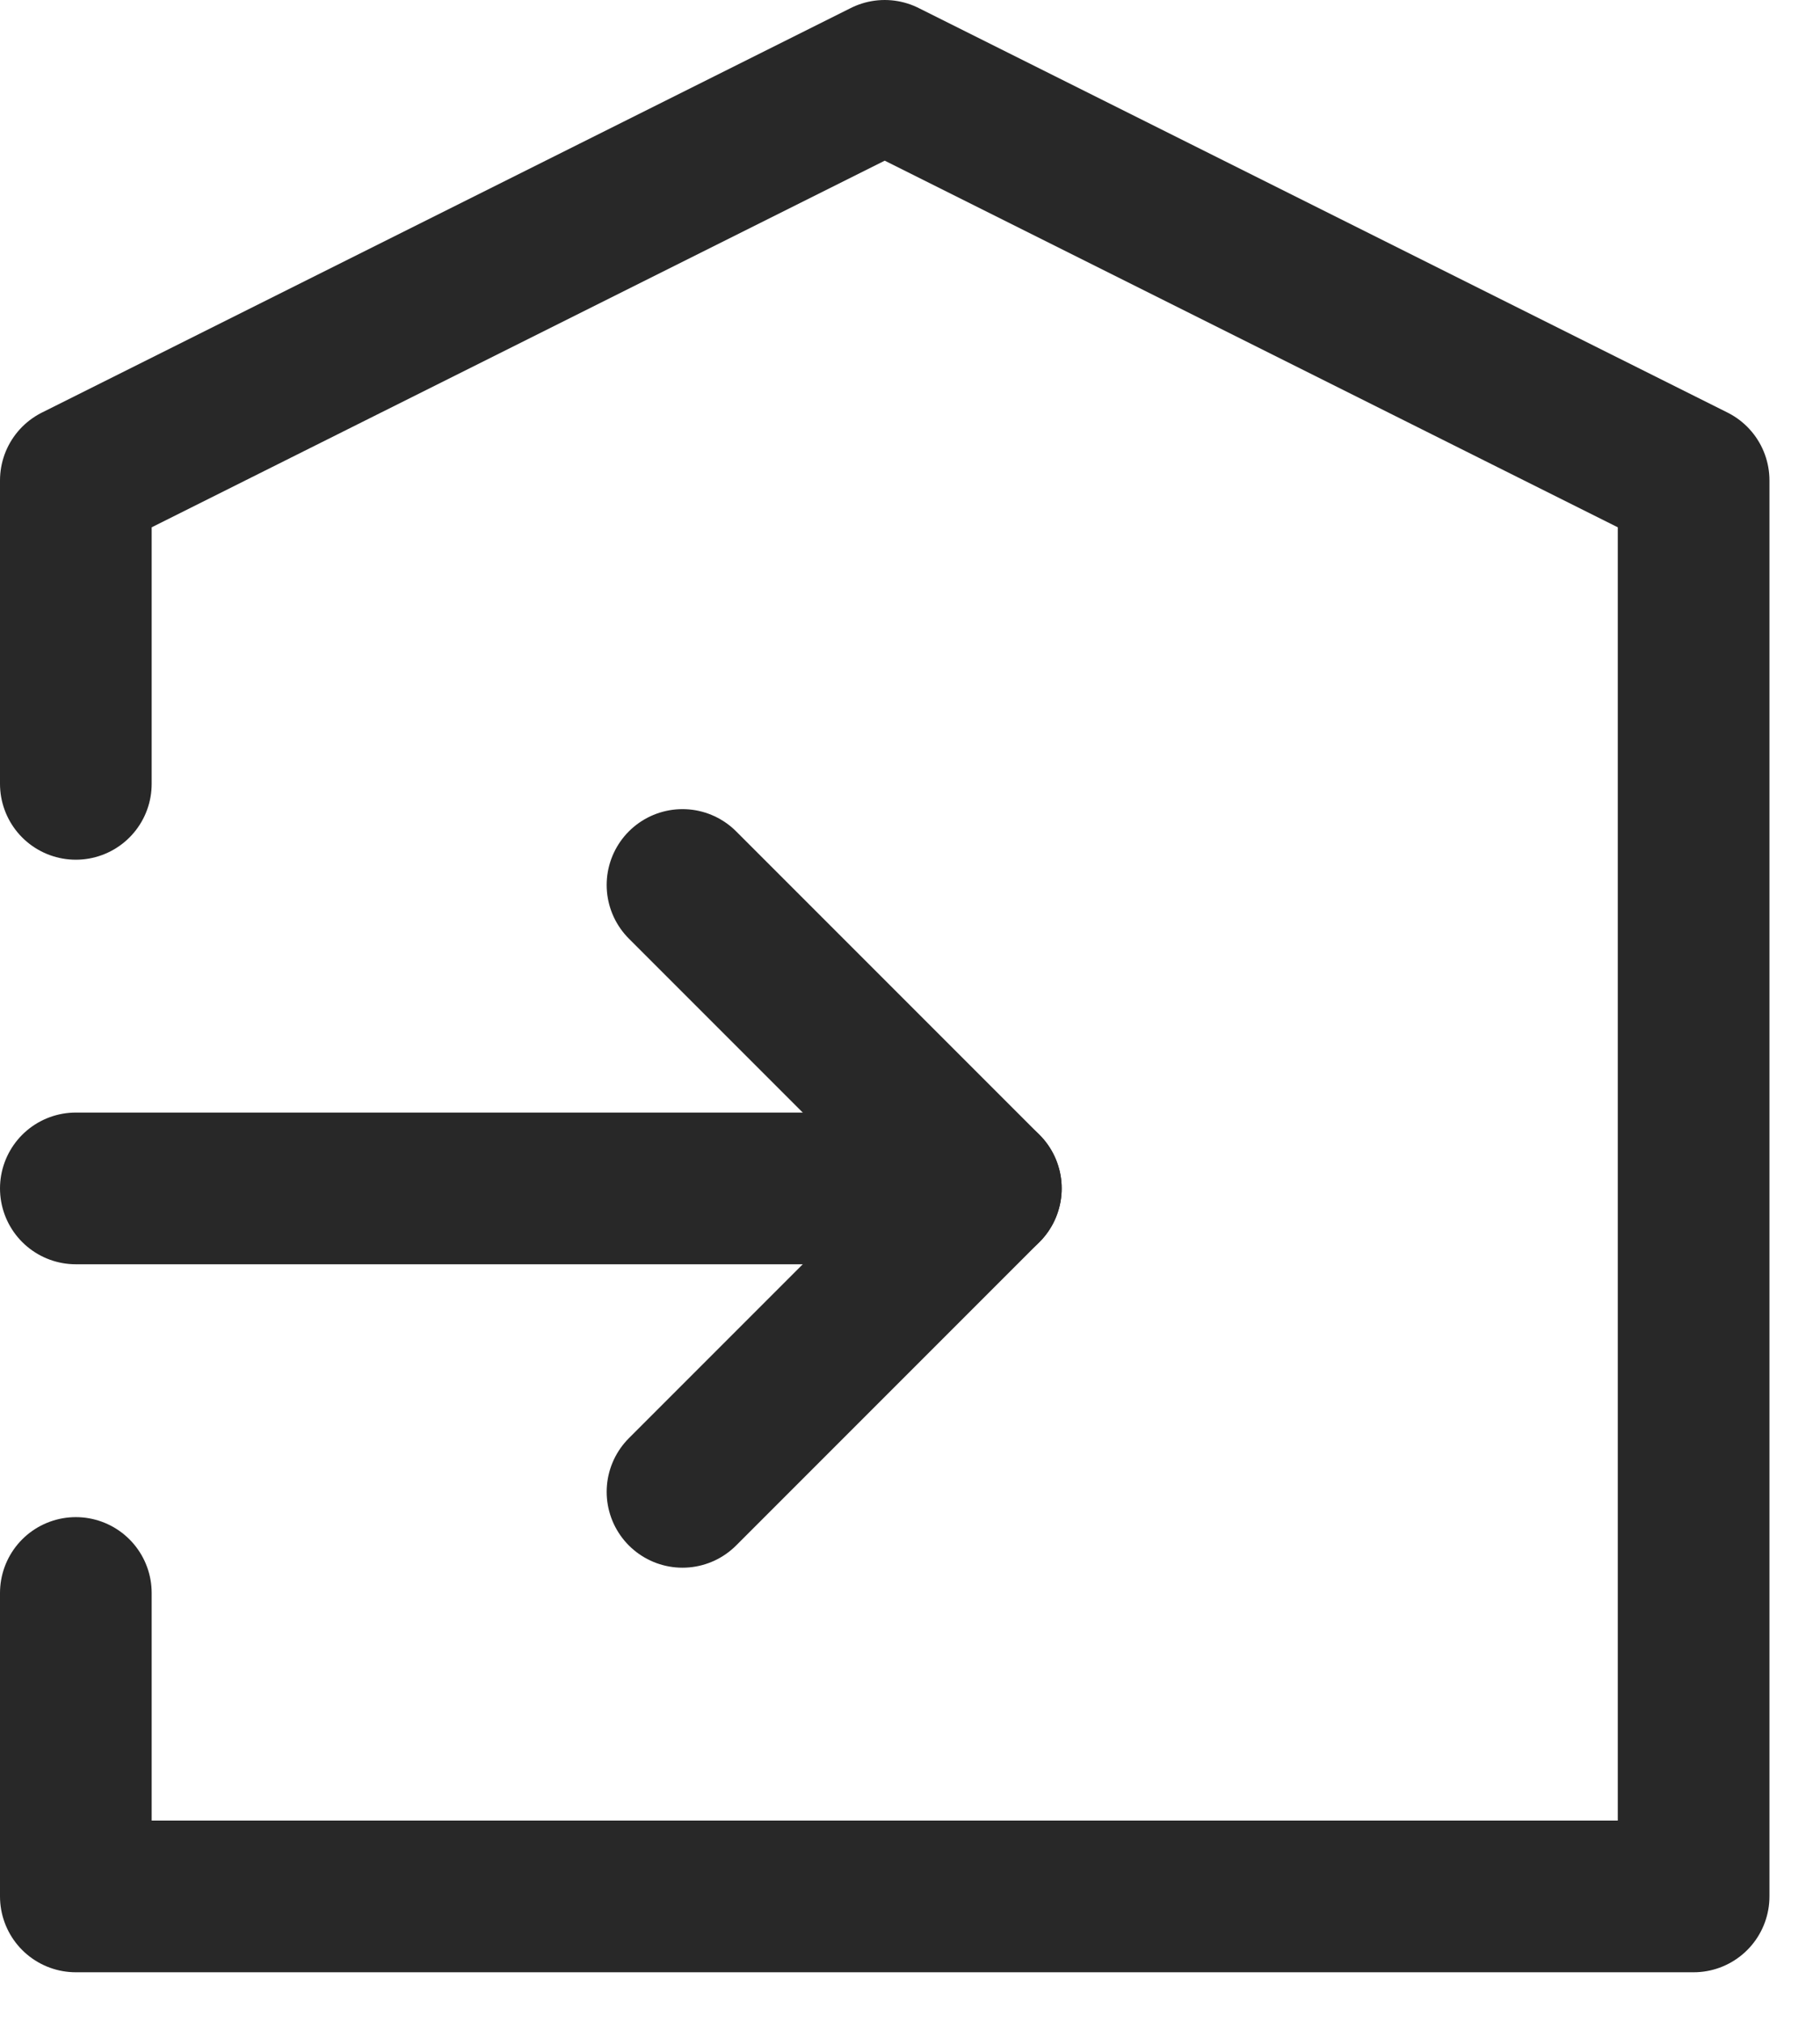 <svg width="18" height="20" viewBox="0 0 18 20" fill="none" xmlns="http://www.w3.org/2000/svg">
<path d="M0.75 15.75V18.75H16.75V4.75L8.75 0.75L0.75 4.75V7.75M0.75 11.75H9.75" stroke="#282828" stroke-width="1.5" stroke-linecap="round" stroke-linejoin="round"/>
<path d="M6.75 8.75L9.75 11.75L6.75 14.75" stroke="#282828" stroke-width="1.5" stroke-linecap="round" stroke-linejoin="round"/>
</svg>
